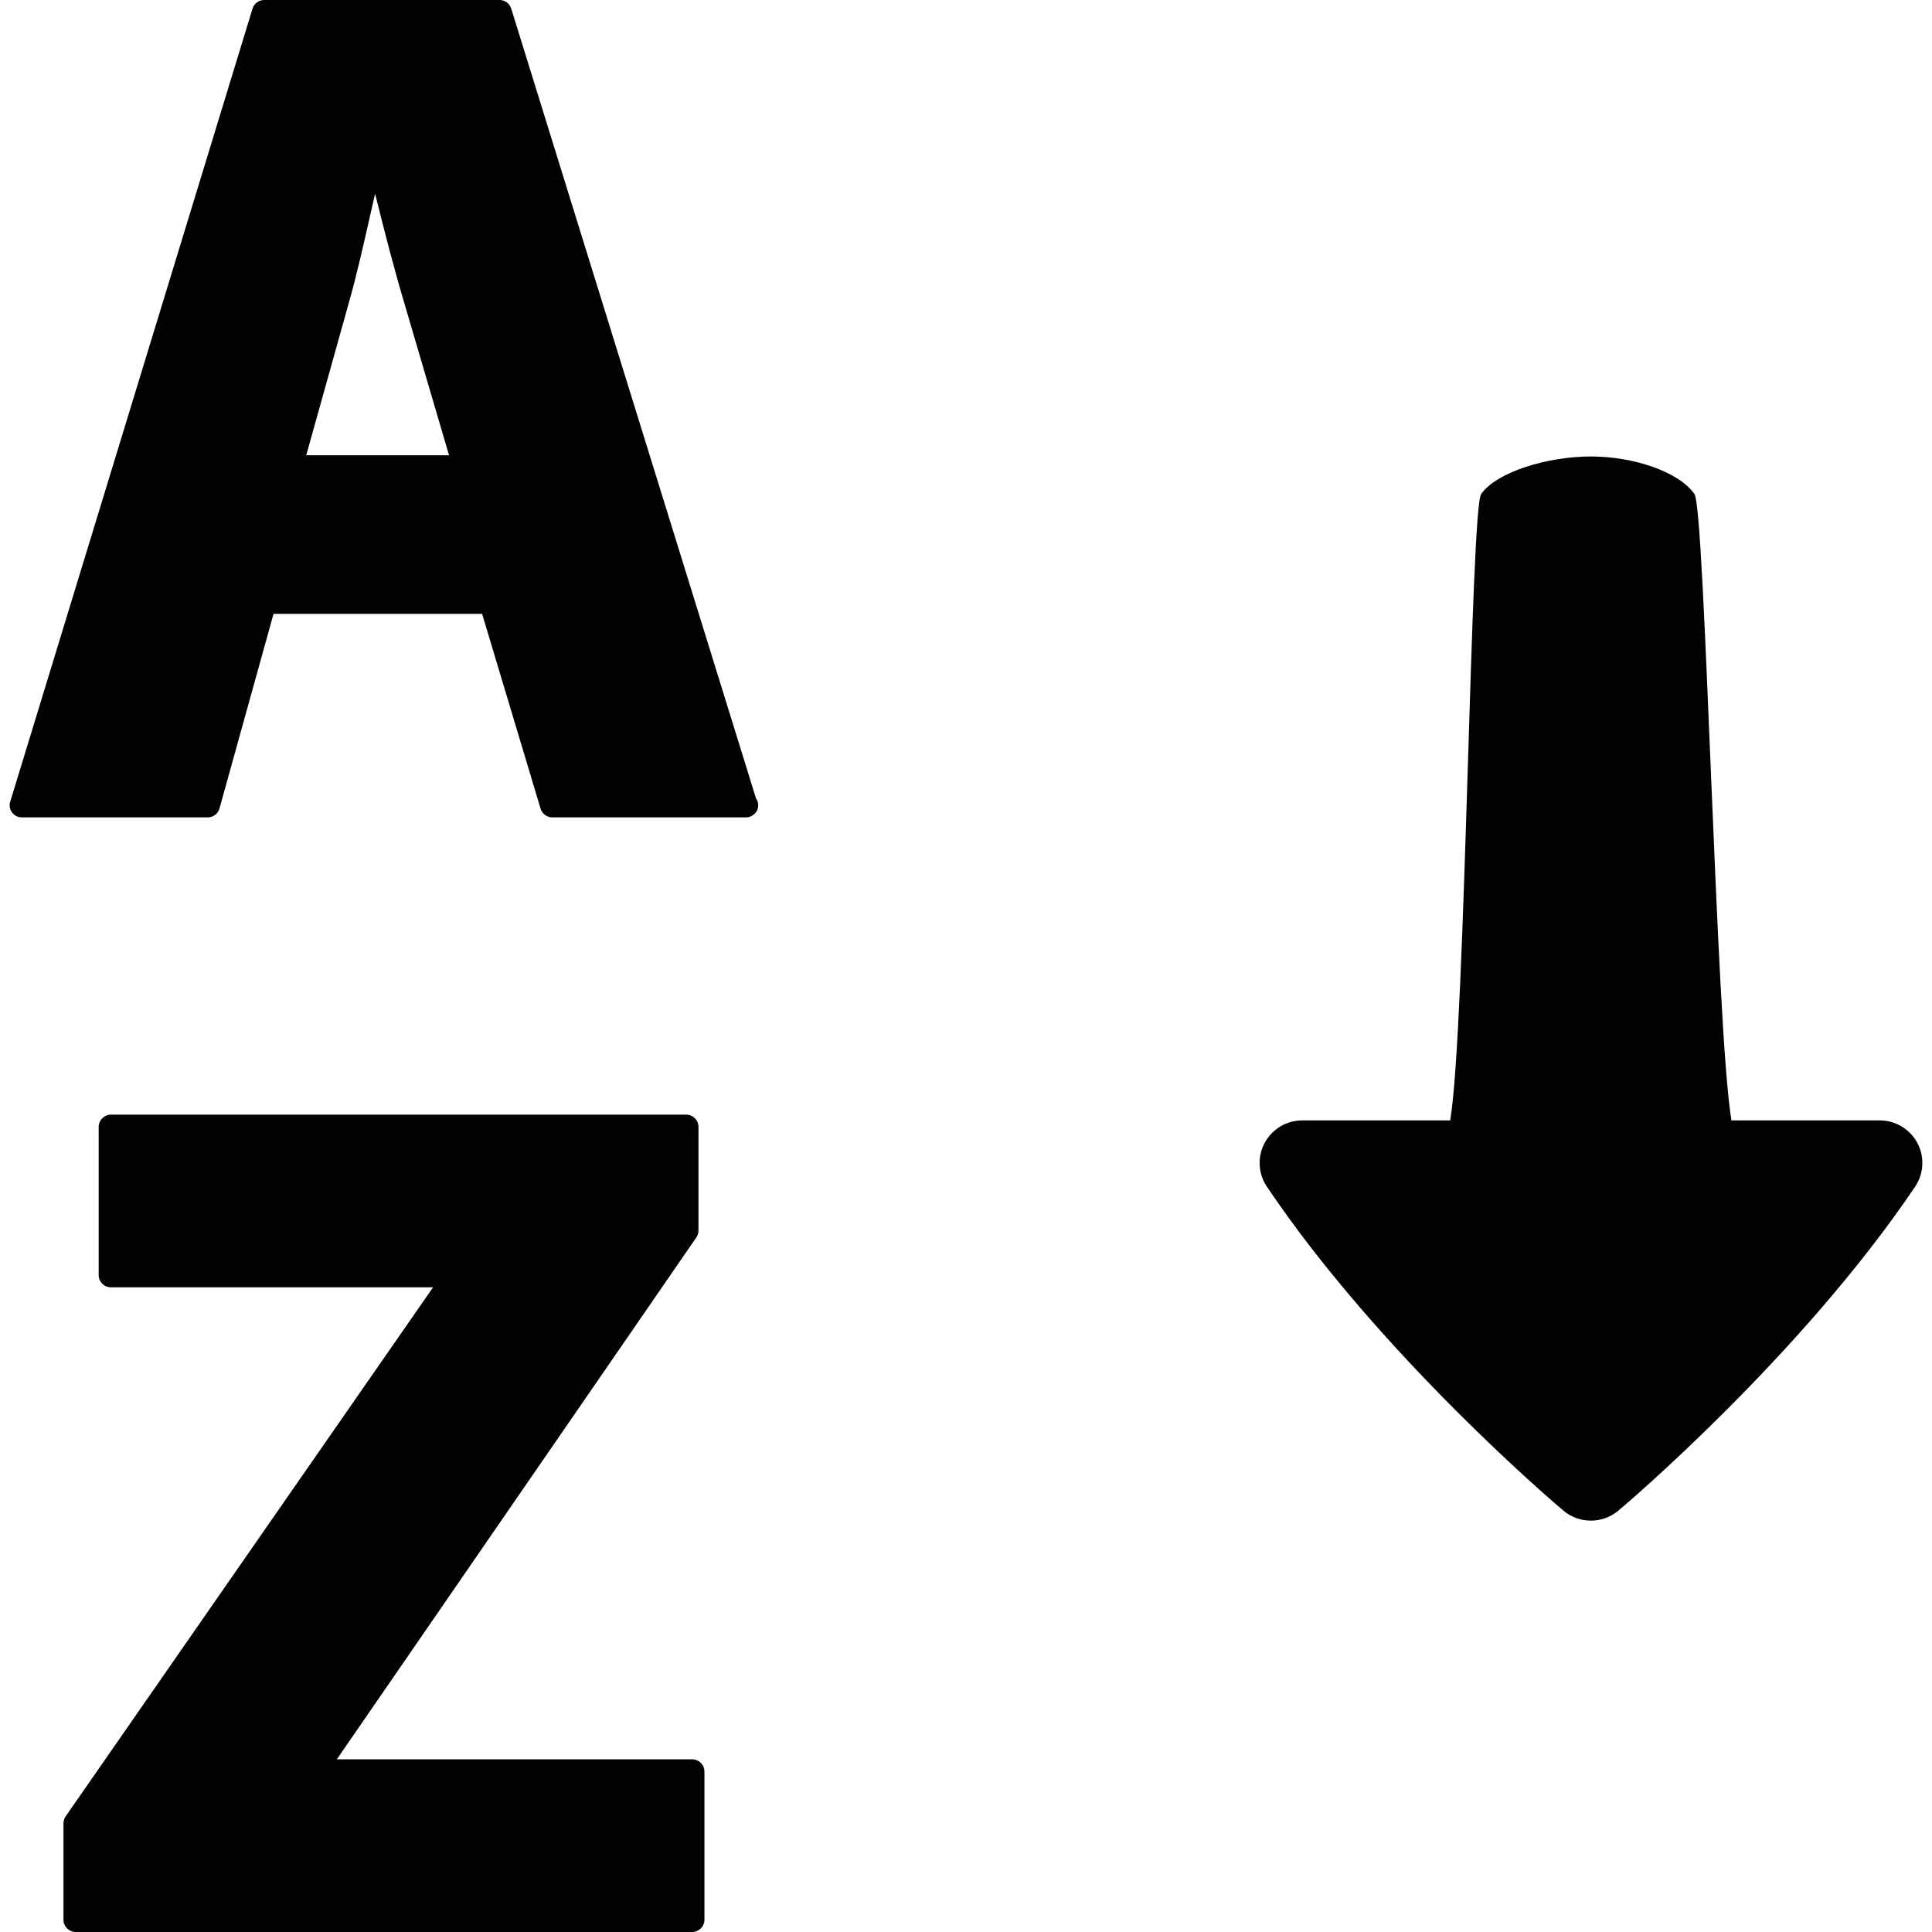 <?xml version="1.0" encoding="iso-8859-1"?>
<!-- Uploaded to: SVG Repo, www.svgrepo.com, Generator: SVG Repo Mixer Tools -->
<svg height="800px" width="800px" version="1.1" id="Capa_1" xmlns="http://www.w3.org/2000/svg" xmlns:xlink="http://www.w3.org/1999/xlink" 
	 viewBox="0 0 26 26" xml:space="preserve">
<g>
	<path style="fill:#030104;" d="M21.764,20.342c-0.105,0.081-0.229,0.122-0.354,0.122s-0.252-0.041-0.355-0.122
		c-0.1-0.081-2.481-2.104-4.007-4.374c-0.117-0.176-0.129-0.401-0.029-0.587s0.293-0.303,0.505-0.303h1.992
		c0.209-1.247,0.272-8.226,0.417-8.43c0.213-0.301,0.902-0.505,1.477-0.505c0.572,0,1.182,0.204,1.393,0.505
		c0.145,0.204,0.289,7.183,0.498,8.43h1.998c0.21,0,0.404,0.117,0.504,0.303c0.099,0.186,0.088,0.411-0.029,0.587
		C24.245,18.238,21.865,20.261,21.764,20.342z"/>
	<g>
		<path style="fill:#030104;" d="M10.173,10.741L6.88,0.116C6.858,0.047,6.795,0,6.723,0H3.556C3.483,0,3.419,0.047,3.398,0.117
			l-3.26,10.67c-0.017,0.05-0.007,0.105,0.024,0.146C0.194,10.977,0.243,11,0.295,11h2.5c0.074,0,0.139-0.049,0.159-0.121
			l0.727-2.618h2.807l0.787,2.622C7.297,10.953,7.361,11,7.434,11h2.596c0.002,0,0.006,0,0.008,0c0.091,0,0.166-0.074,0.166-0.164
			C10.204,10.801,10.192,10.768,10.173,10.741z M6.043,6.127H4.121l0.574-2.054c0.107-0.376,0.206-0.818,0.303-1.248
			c0.017-0.073,0.034-0.146,0.05-0.218C5.17,3.1,5.306,3.627,5.44,4.076L6.043,6.127z"/>
	</g>
	<path style="fill:#030104;" d="M9.314,23.676H4.533l4.838-7.023C9.39,16.625,9.4,16.592,9.4,16.559v-1.393
		C9.4,15.074,9.325,15,9.234,15h-7.74c-0.091,0-0.166,0.074-0.166,0.166v1.994c0,0.092,0.074,0.164,0.166,0.164h4.334l-4.944,7.119
		c-0.02,0.027-0.03,0.061-0.03,0.094v1.299c0,0.09,0.074,0.164,0.165,0.164h8.295c0.091,0,0.166-0.074,0.166-0.164v-1.995
		C9.48,23.748,9.405,23.676,9.314,23.676z"/>
</g>
</svg>